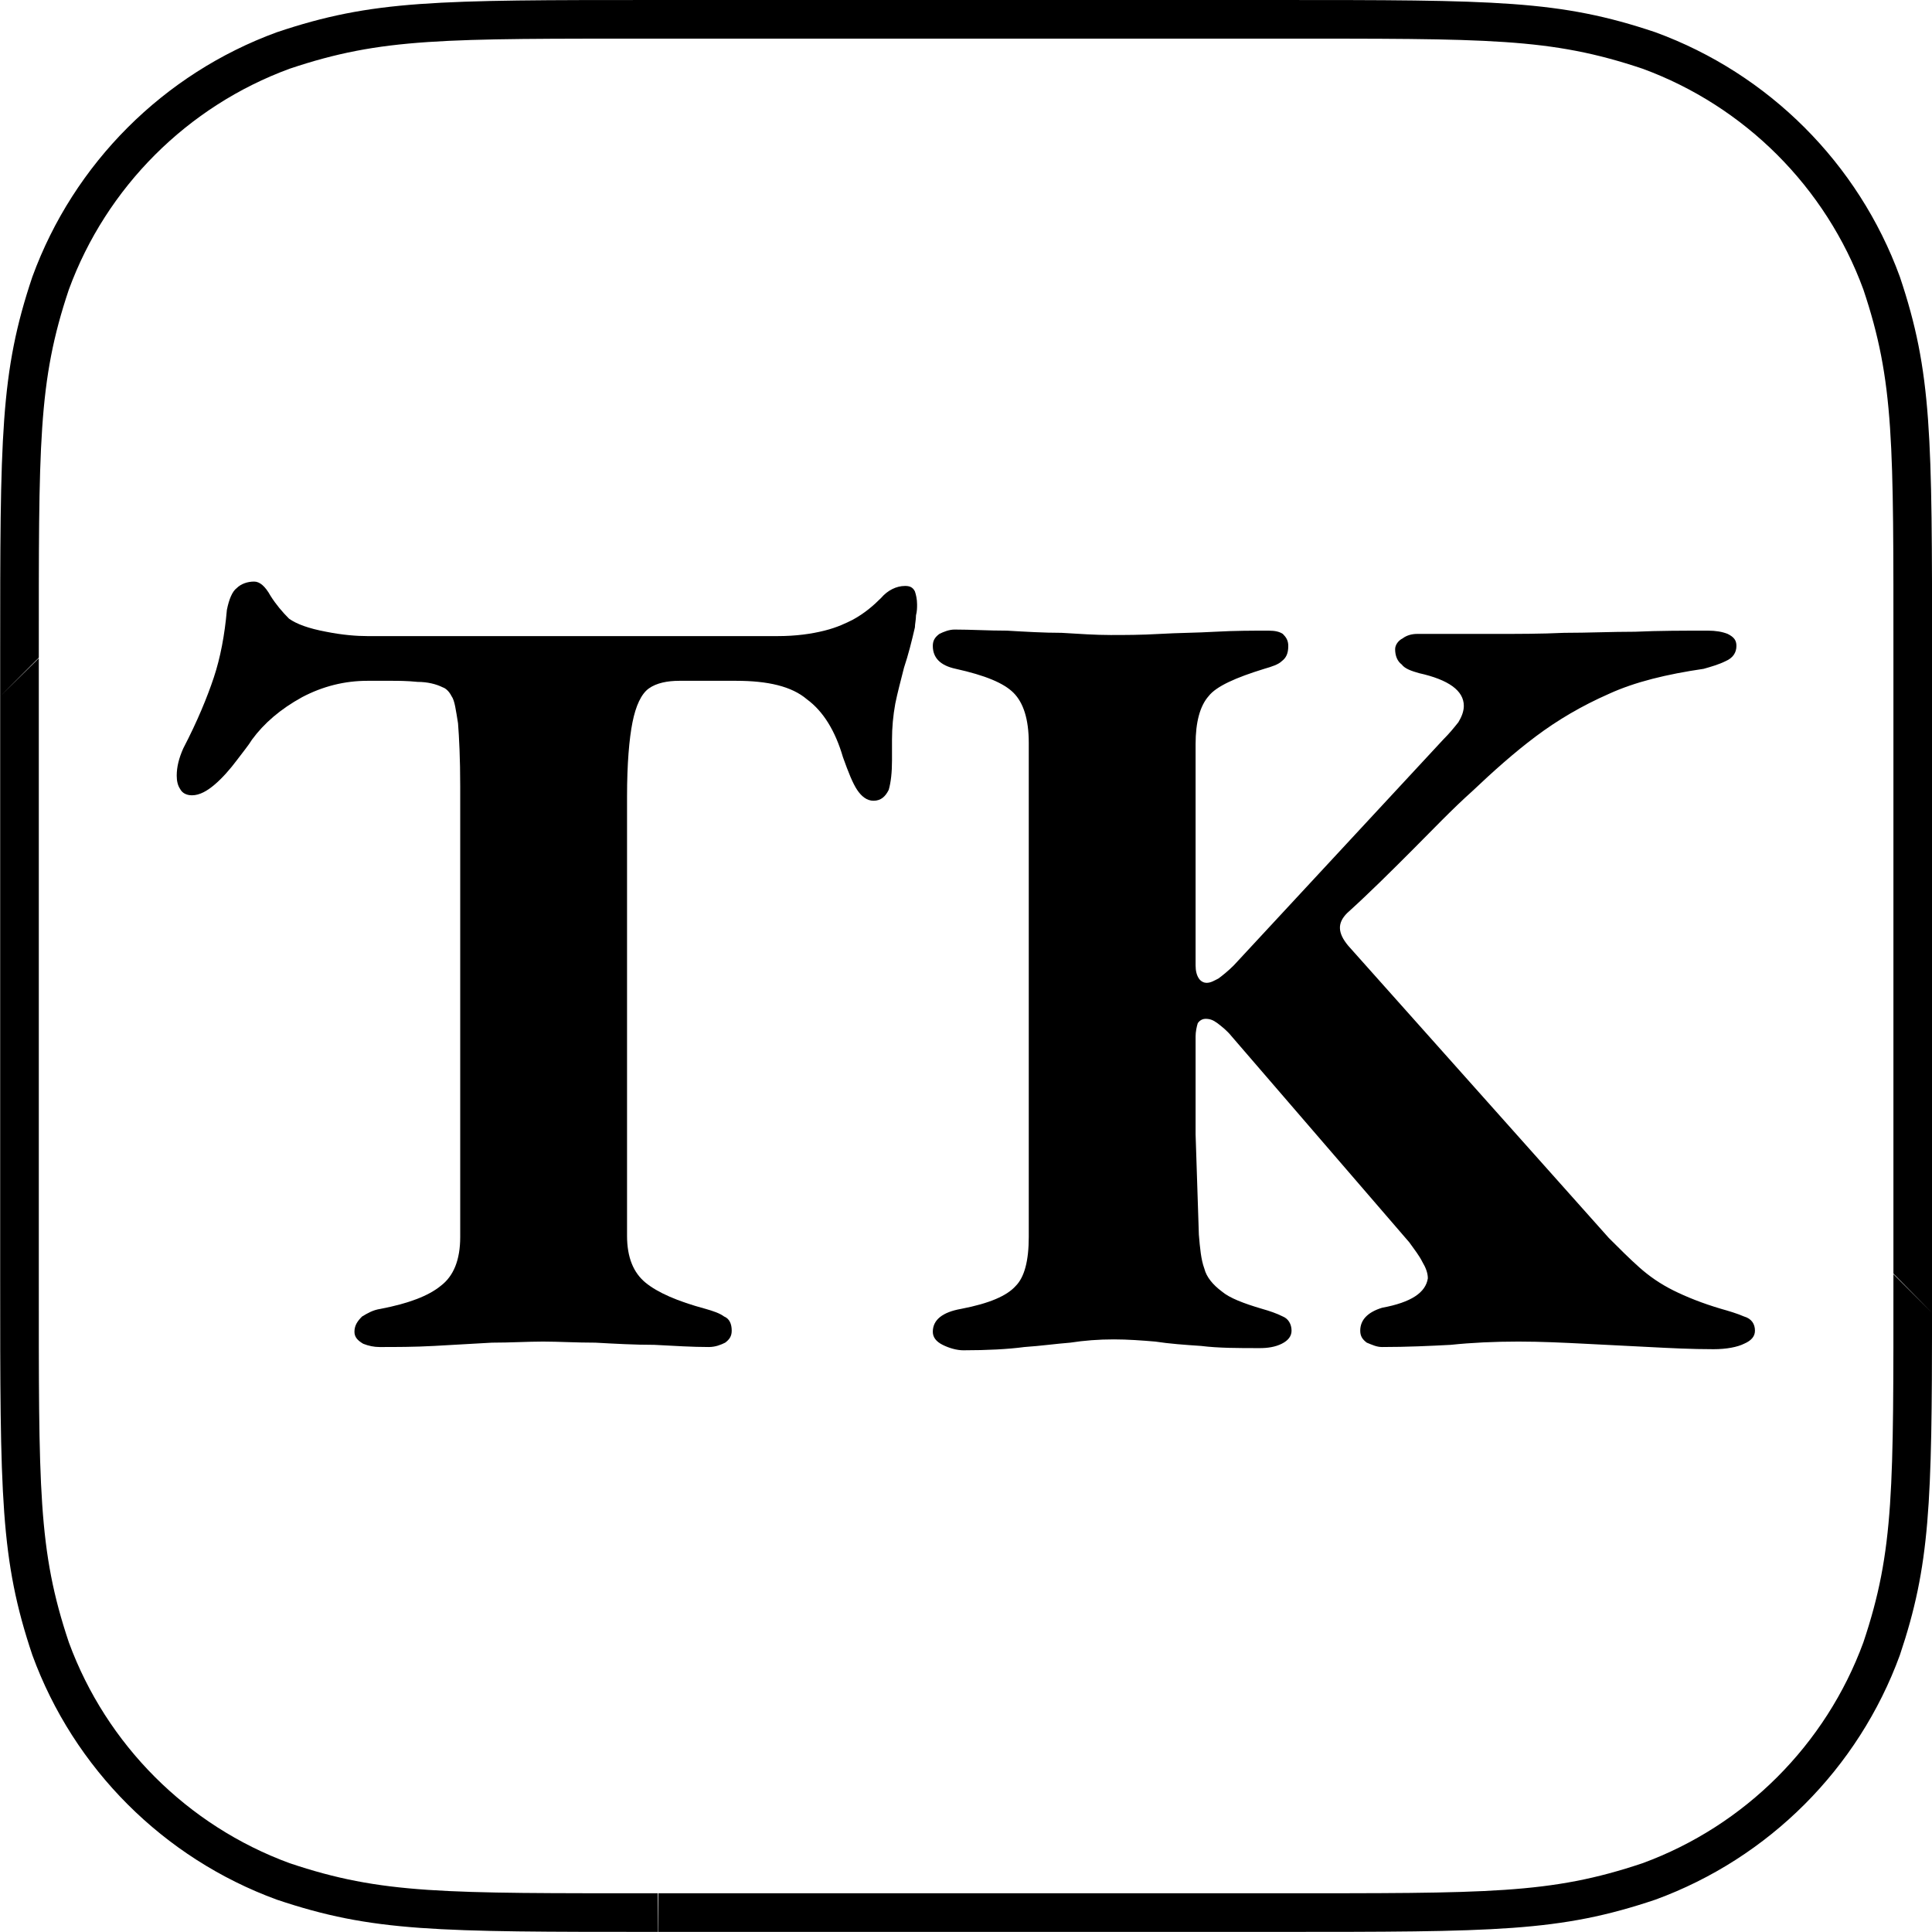 <?xml version="1.0" encoding="UTF-8" standalone="no"?>
<!DOCTYPE svg PUBLIC "-//W3C//DTD SVG 1.1//EN" "http://www.w3.org/Graphics/SVG/1.1/DTD/svg11.dtd">
<svg width="100%" height="100%" viewBox="0 0 1575 1575" version="1.1" xmlns="http://www.w3.org/2000/svg" xmlns:xlink="http://www.w3.org/1999/xlink" xml:space="preserve" xmlns:serif="http://www.serif.com/" style="fill-rule:evenodd;clip-rule:evenodd;stroke-linejoin:round;stroke-miterlimit:2;">
    <g id="Shape" transform="matrix(1.538,0,0,1.538,-1962.35,-76.895)">
        <path d="M1276,419.075L1276,398.595C1276,280.59 1276,247.478 1293.08,196.675C1315.03,136.615 1362.61,89.032 1422.67,67.082C1473.48,50 1506.59,50 1624.59,50L1951.41,50C2069.41,50 2102.52,50 2153.32,67.082C2213.39,89.032 2260.97,136.615 2282.92,196.675C2300,247.478 2300,280.59 2300,398.595L2300,725.406C2300,732.533 2300,739.351 2300,745.882L2279.52,725.079L2279.52,398.595C2279.52,284.627 2280.03,252.463 2263.59,203.449C2243.7,149.249 2200.75,106.301 2146.54,86.408C2097.54,69.97 2065.37,70.48 1951.41,70.48L1624.59,70.48C1510.63,70.48 1478.46,69.97 1429.45,86.411C1375.25,106.305 1332.3,149.255 1312.41,203.459C1295.97,252.464 1296.48,284.628 1296.48,398.595L1276,419.075ZM2300,745.882C2299.94,847.475 2298.97,879.591 2282.92,927.325C2260.97,987.386 2213.39,1034.97 2153.32,1056.92C2102.52,1074 2069.41,1074 1951.41,1074L1624.76,1074L1624.92,1053.52L1951.41,1053.52C2065.37,1053.52 2097.54,1054.03 2146.55,1037.59C2200.75,1017.7 2243.7,974.746 2263.59,920.541C2280.03,871.536 2279.52,839.372 2279.52,725.406L2300,745.882ZM1624.59,1074C1506.59,1074 1473.48,1074 1422.67,1056.92C1362.61,1034.97 1315.03,987.386 1293.08,927.325C1276,876.522 1276,843.41 1276,725.406L1276,419.075L1296.48,398.921L1296.48,725.406C1296.48,839.373 1295.97,871.536 1312.41,920.551C1332.31,974.751 1375.25,1017.7 1429.46,1037.59C1478.46,1054.03 1510.63,1053.52 1624.59,1053.52L1624.59,1074Z"/>
    </g>
    <g transform="matrix(1,0,0,1,-880.623,-1048.87)">
        <g transform="matrix(888.889,0,0,888.889,1006.91,2144.32)">
            <path d="M0.206,0.003C0.201,0.003 0.196,0.002 0.191,-0C0.186,-0.003 0.183,-0.006 0.183,-0.011C0.183,-0.017 0.186,-0.021 0.19,-0.025C0.195,-0.028 0.2,-0.031 0.207,-0.032C0.233,-0.037 0.251,-0.044 0.262,-0.053C0.274,-0.062 0.28,-0.077 0.28,-0.098L0.28,-0.511C0.28,-0.537 0.279,-0.556 0.278,-0.569C0.276,-0.581 0.275,-0.59 0.272,-0.594C0.27,-0.598 0.267,-0.601 0.264,-0.602C0.258,-0.605 0.25,-0.607 0.241,-0.607C0.231,-0.608 0.223,-0.608 0.217,-0.608L0.195,-0.608C0.174,-0.608 0.154,-0.603 0.135,-0.593C0.115,-0.582 0.1,-0.569 0.089,-0.554C0.086,-0.549 0.081,-0.543 0.075,-0.535C0.069,-0.527 0.062,-0.519 0.055,-0.513C0.048,-0.507 0.041,-0.503 0.034,-0.503C0.029,-0.503 0.025,-0.505 0.023,-0.509C0.021,-0.512 0.02,-0.516 0.02,-0.521C0.02,-0.529 0.022,-0.537 0.026,-0.546C0.039,-0.571 0.048,-0.593 0.054,-0.611C0.06,-0.629 0.064,-0.65 0.066,-0.673C0.068,-0.683 0.071,-0.69 0.075,-0.693C0.079,-0.697 0.085,-0.699 0.091,-0.699C0.096,-0.699 0.101,-0.695 0.106,-0.686C0.111,-0.678 0.117,-0.671 0.123,-0.665C0.13,-0.66 0.141,-0.656 0.157,-0.653C0.172,-0.65 0.185,-0.649 0.195,-0.649L0.571,-0.649C0.588,-0.649 0.602,-0.651 0.614,-0.654C0.626,-0.657 0.634,-0.661 0.64,-0.664C0.651,-0.67 0.659,-0.677 0.666,-0.684C0.672,-0.691 0.68,-0.695 0.688,-0.695C0.692,-0.695 0.695,-0.694 0.697,-0.69C0.698,-0.687 0.699,-0.683 0.699,-0.678C0.699,-0.675 0.699,-0.672 0.698,-0.668C0.698,-0.664 0.697,-0.66 0.697,-0.657C0.694,-0.644 0.691,-0.632 0.687,-0.62C0.684,-0.608 0.681,-0.597 0.679,-0.587C0.677,-0.576 0.676,-0.565 0.676,-0.554L0.676,-0.535C0.676,-0.524 0.675,-0.515 0.673,-0.508C0.67,-0.502 0.666,-0.498 0.659,-0.498C0.653,-0.498 0.648,-0.502 0.644,-0.508C0.64,-0.514 0.636,-0.524 0.631,-0.538C0.624,-0.562 0.613,-0.58 0.598,-0.591C0.584,-0.603 0.562,-0.608 0.533,-0.608L0.481,-0.608C0.47,-0.608 0.46,-0.606 0.453,-0.601C0.446,-0.596 0.441,-0.585 0.438,-0.57C0.435,-0.555 0.433,-0.532 0.433,-0.502L0.433,-0.099C0.433,-0.079 0.439,-0.065 0.45,-0.056C0.461,-0.047 0.479,-0.039 0.505,-0.032C0.512,-0.03 0.518,-0.028 0.522,-0.025C0.527,-0.023 0.529,-0.018 0.529,-0.012C0.529,-0.007 0.527,-0.004 0.523,-0.001C0.519,0.001 0.514,0.003 0.508,0.003C0.493,0.003 0.477,0.002 0.458,0.001C0.44,0.001 0.422,0 0.404,-0.001C0.386,-0.001 0.37,-0.002 0.356,-0.002C0.342,-0.002 0.326,-0.001 0.309,-0.001C0.291,0 0.273,0.001 0.256,0.002C0.238,0.003 0.221,0.003 0.206,0.003Z" style="fill-rule:nonzero;"/>
        </g>
        <g transform="matrix(888.889,0,0,888.889,1625.07,2144.32)">
            <path d="M0.046,0.006C0.04,0.006 0.033,0.004 0.027,0.001C0.021,-0.002 0.018,-0.006 0.018,-0.011C0.018,-0.022 0.027,-0.029 0.044,-0.032C0.07,-0.037 0.086,-0.044 0.094,-0.053C0.102,-0.061 0.106,-0.076 0.106,-0.098L0.106,-0.551C0.106,-0.573 0.101,-0.588 0.092,-0.597C0.083,-0.606 0.066,-0.613 0.039,-0.619C0.025,-0.622 0.018,-0.629 0.018,-0.64C0.018,-0.645 0.02,-0.648 0.024,-0.651C0.028,-0.653 0.033,-0.655 0.038,-0.655C0.053,-0.655 0.069,-0.654 0.086,-0.654C0.103,-0.653 0.12,-0.652 0.136,-0.652C0.153,-0.651 0.167,-0.65 0.181,-0.65C0.194,-0.65 0.209,-0.65 0.226,-0.651C0.243,-0.652 0.26,-0.652 0.277,-0.653C0.295,-0.654 0.311,-0.654 0.326,-0.654C0.332,-0.654 0.336,-0.653 0.339,-0.651C0.342,-0.648 0.344,-0.645 0.344,-0.64C0.344,-0.633 0.342,-0.629 0.338,-0.626C0.335,-0.623 0.329,-0.621 0.322,-0.619C0.296,-0.611 0.278,-0.603 0.271,-0.594C0.263,-0.585 0.259,-0.57 0.259,-0.55L0.259,-0.347C0.259,-0.342 0.26,-0.338 0.262,-0.335C0.264,-0.332 0.267,-0.331 0.269,-0.331C0.273,-0.331 0.276,-0.333 0.28,-0.335C0.284,-0.338 0.289,-0.342 0.294,-0.347L0.486,-0.554C0.492,-0.56 0.496,-0.565 0.5,-0.57C0.503,-0.575 0.505,-0.58 0.505,-0.585C0.505,-0.599 0.491,-0.609 0.464,-0.615C0.457,-0.617 0.451,-0.619 0.448,-0.623C0.444,-0.626 0.442,-0.631 0.442,-0.637C0.442,-0.641 0.445,-0.645 0.449,-0.647C0.453,-0.65 0.458,-0.651 0.462,-0.651L0.531,-0.651C0.554,-0.651 0.576,-0.651 0.597,-0.652C0.619,-0.652 0.64,-0.653 0.662,-0.653C0.684,-0.654 0.706,-0.654 0.729,-0.654C0.736,-0.654 0.742,-0.653 0.747,-0.651C0.753,-0.648 0.755,-0.645 0.755,-0.64C0.755,-0.634 0.752,-0.629 0.745,-0.626C0.739,-0.623 0.732,-0.621 0.725,-0.619C0.691,-0.614 0.662,-0.607 0.638,-0.596C0.613,-0.585 0.591,-0.572 0.571,-0.557C0.551,-0.542 0.532,-0.525 0.513,-0.507C0.494,-0.49 0.476,-0.471 0.457,-0.452C0.438,-0.433 0.419,-0.414 0.398,-0.395C0.389,-0.386 0.389,-0.377 0.399,-0.365L0.638,-0.097C0.648,-0.087 0.657,-0.078 0.666,-0.07C0.675,-0.062 0.685,-0.055 0.697,-0.049C0.709,-0.043 0.724,-0.037 0.741,-0.032C0.748,-0.03 0.755,-0.028 0.762,-0.025C0.769,-0.023 0.772,-0.018 0.772,-0.012C0.772,-0.007 0.769,-0.003 0.762,0C0.756,0.003 0.746,0.005 0.734,0.005C0.714,0.005 0.694,0.004 0.675,0.003C0.655,0.002 0.636,0.001 0.616,-0C0.596,-0.001 0.576,-0.002 0.555,-0.002C0.533,-0.002 0.512,-0.001 0.493,0.001C0.474,0.002 0.453,0.003 0.43,0.003C0.425,0.003 0.421,0.001 0.416,-0.001C0.412,-0.004 0.41,-0.007 0.41,-0.012C0.41,-0.022 0.417,-0.029 0.43,-0.033C0.457,-0.038 0.47,-0.047 0.472,-0.06C0.472,-0.065 0.47,-0.07 0.467,-0.075C0.464,-0.081 0.46,-0.086 0.455,-0.093L0.292,-0.282C0.288,-0.287 0.283,-0.291 0.279,-0.294C0.275,-0.297 0.272,-0.298 0.268,-0.298C0.266,-0.298 0.263,-0.297 0.261,-0.294C0.26,-0.291 0.259,-0.286 0.259,-0.282C0.259,-0.251 0.259,-0.221 0.259,-0.192C0.26,-0.163 0.261,-0.132 0.262,-0.1C0.263,-0.088 0.264,-0.077 0.267,-0.069C0.269,-0.061 0.275,-0.054 0.283,-0.048C0.29,-0.042 0.303,-0.037 0.32,-0.032C0.327,-0.03 0.333,-0.028 0.339,-0.025C0.344,-0.023 0.347,-0.018 0.347,-0.012C0.347,-0.007 0.344,-0.003 0.338,-0C0.332,0.003 0.325,0.004 0.318,0.004C0.298,0.004 0.28,0.004 0.264,0.002C0.249,0.001 0.235,-0 0.222,-0.002C0.21,-0.003 0.197,-0.004 0.184,-0.004C0.17,-0.004 0.157,-0.003 0.144,-0.001C0.131,0 0.117,0.002 0.102,0.003C0.087,0.005 0.068,0.006 0.046,0.006Z" style="fill-rule:nonzero;"/>
        </g>
    </g>
</svg>
